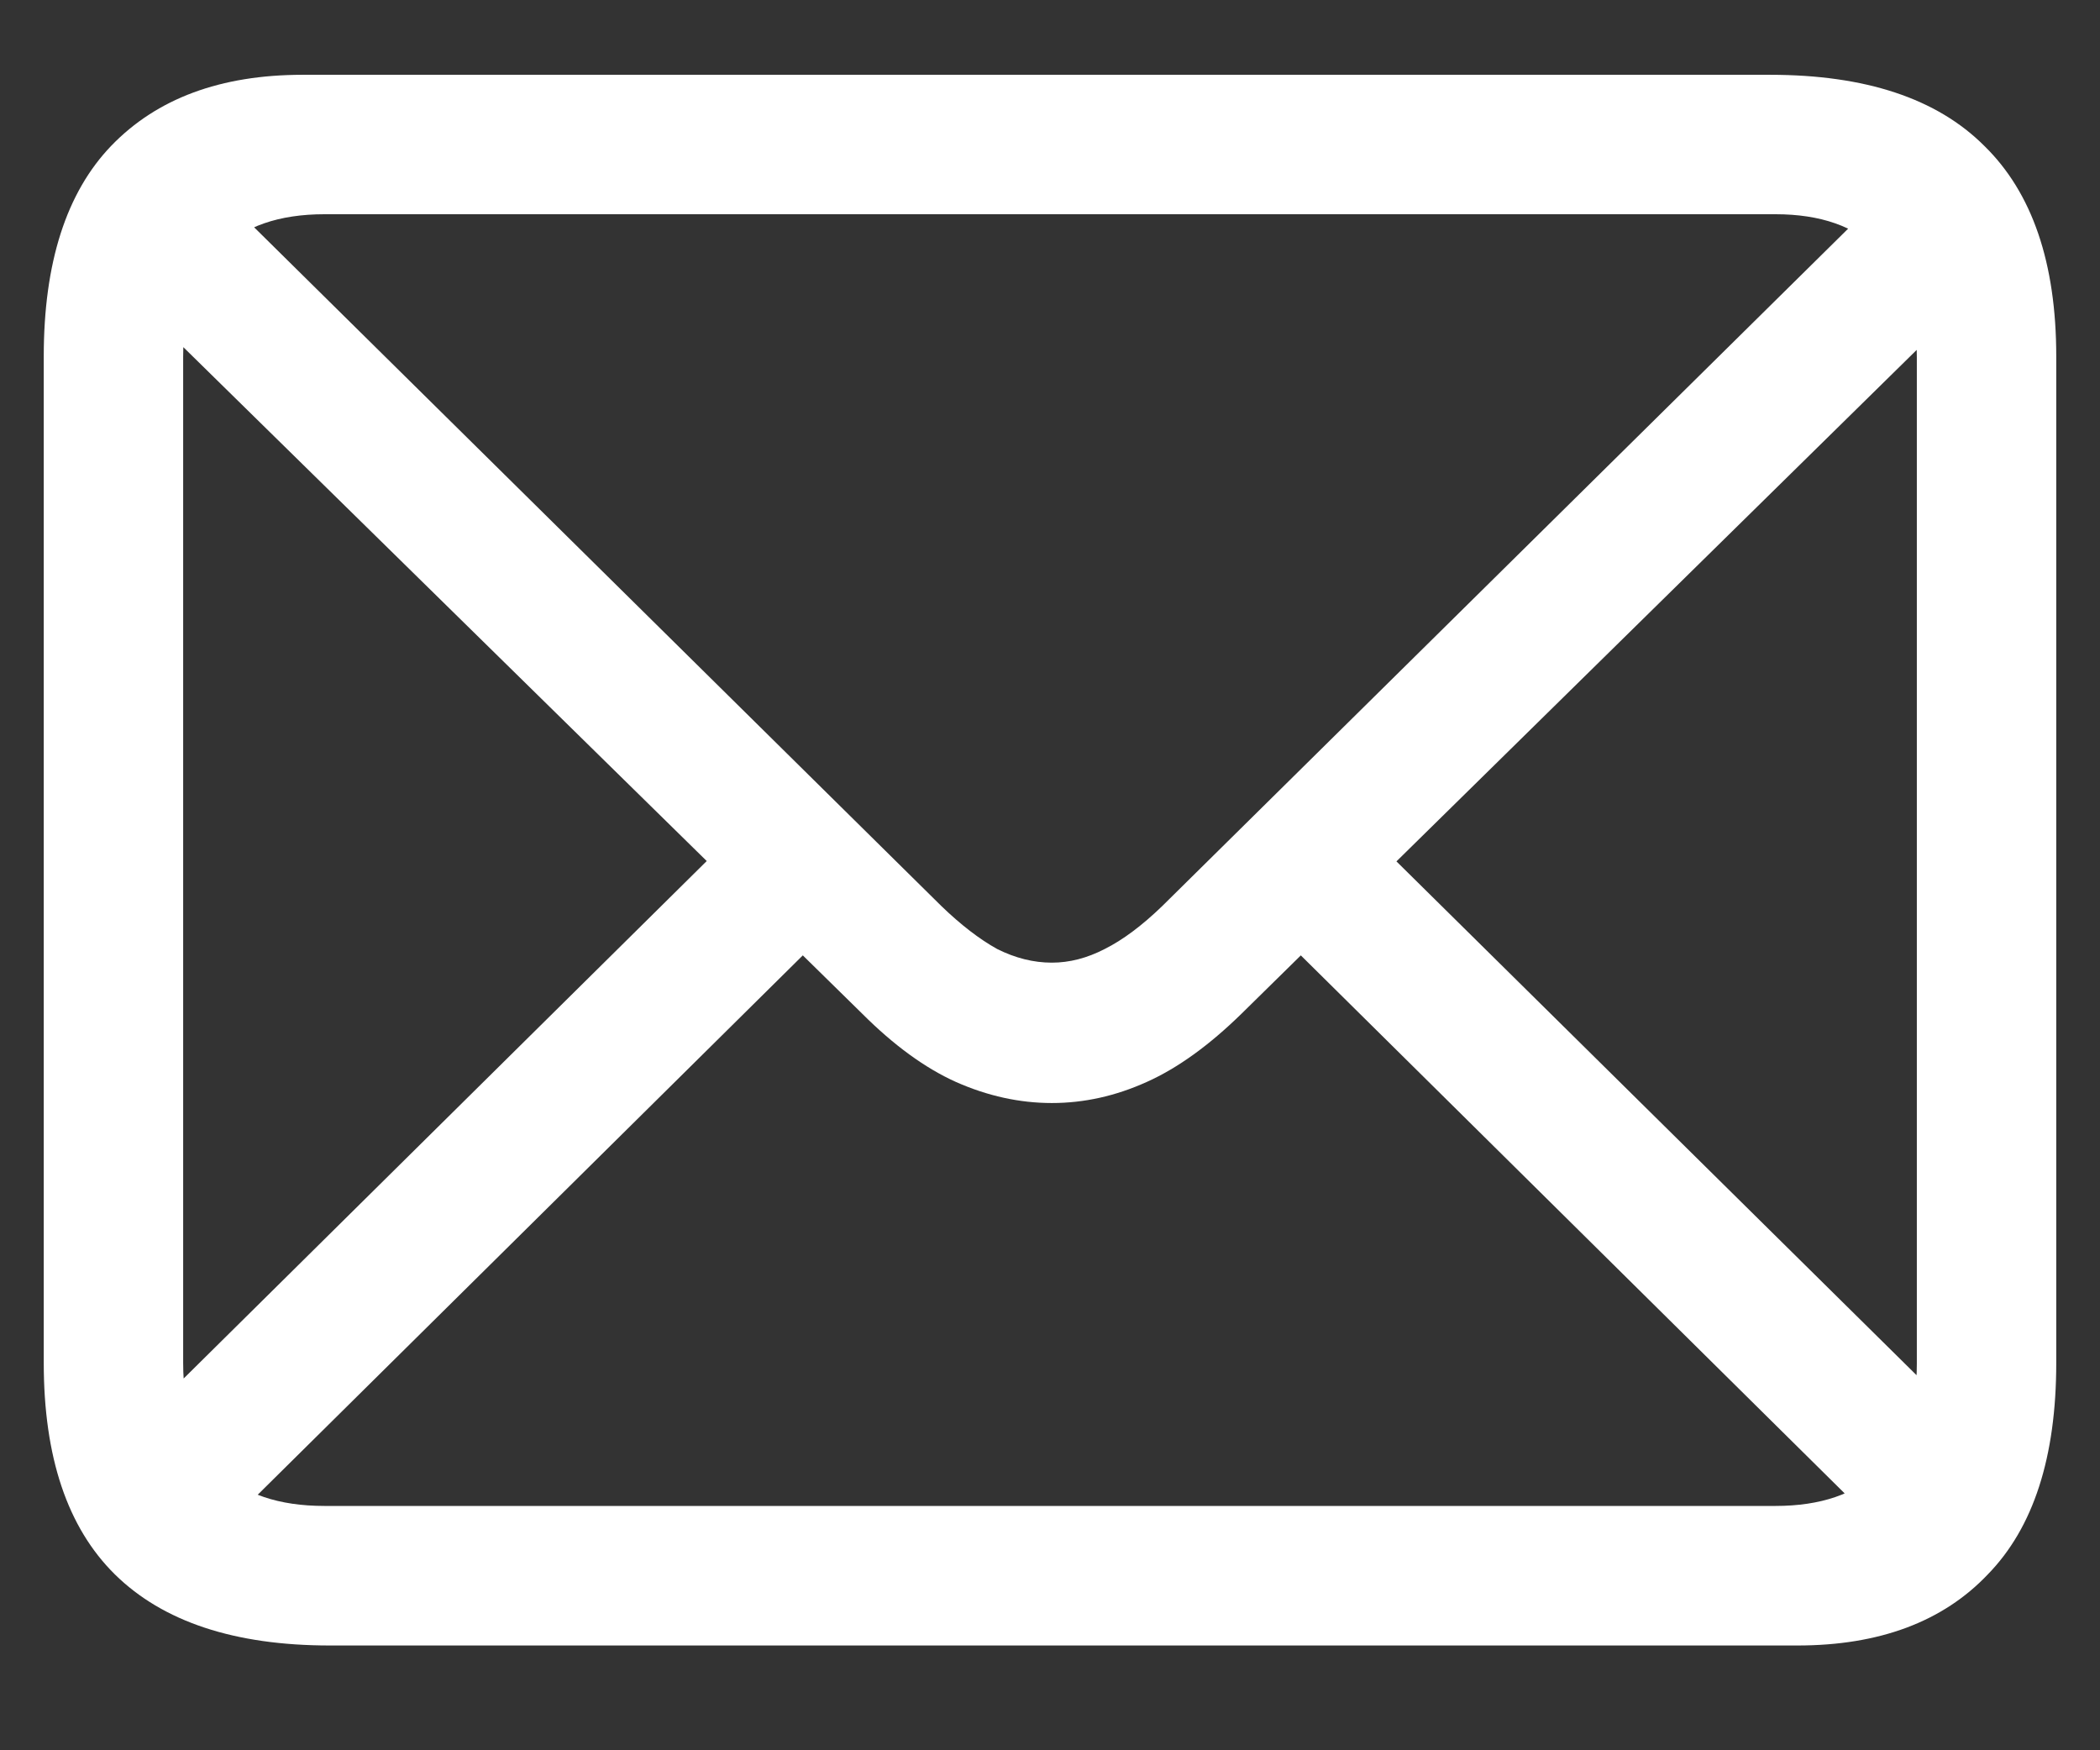 <svg width="18" height="15" viewBox="0 0 18 15" fill="none" xmlns="http://www.w3.org/2000/svg">
<rect x="0" y="0" width="18" height="15" fill="#333333" stroke="none"/>
<path d="M2.828 14.102C2.01 14.102 1.396 13.898 0.984 13.492C0.578 13.091 0.375 12.487 0.375 11.68V3.055C0.375 2.253 0.568 1.651 0.953 1.25C1.344 0.844 1.891 0.641 2.594 0.641H15.172C15.99 0.641 16.602 0.844 17.008 1.25C17.419 1.651 17.625 2.253 17.625 3.055V11.68C17.625 12.487 17.43 13.091 17.039 13.492C16.654 13.898 16.109 14.102 15.406 14.102H2.828ZM2.781 12.906H15.219C15.604 12.906 15.901 12.805 16.109 12.602C16.323 12.393 16.43 12.088 16.43 11.688V3.062C16.43 2.656 16.323 2.352 16.109 2.148C15.901 1.94 15.604 1.836 15.219 1.836H2.781C2.391 1.836 2.091 1.94 1.883 2.148C1.674 2.352 1.57 2.654 1.57 3.055V11.68C1.57 12.086 1.674 12.393 1.883 12.602C2.091 12.805 2.391 12.906 2.781 12.906ZM9.016 9.453C8.74 9.453 8.466 9.393 8.195 9.273C7.93 9.154 7.661 8.958 7.391 8.688L1.008 2.422L1.828 1.602L8.07 7.766C8.237 7.927 8.396 8.049 8.547 8.133C8.703 8.211 8.859 8.25 9.016 8.25C9.167 8.25 9.318 8.211 9.469 8.133C9.625 8.055 9.789 7.932 9.961 7.766L16.172 1.633L16.984 2.453L10.641 8.688C10.365 8.958 10.094 9.154 9.828 9.273C9.562 9.393 9.292 9.453 9.016 9.453ZM16.094 13.078L11.039 8.078L11.852 7.266L16.906 12.258L16.094 13.078ZM1.117 12.266L6.172 7.266L6.992 8.078L1.93 13.086L1.117 12.266Z" fill="white"/>
</svg>
